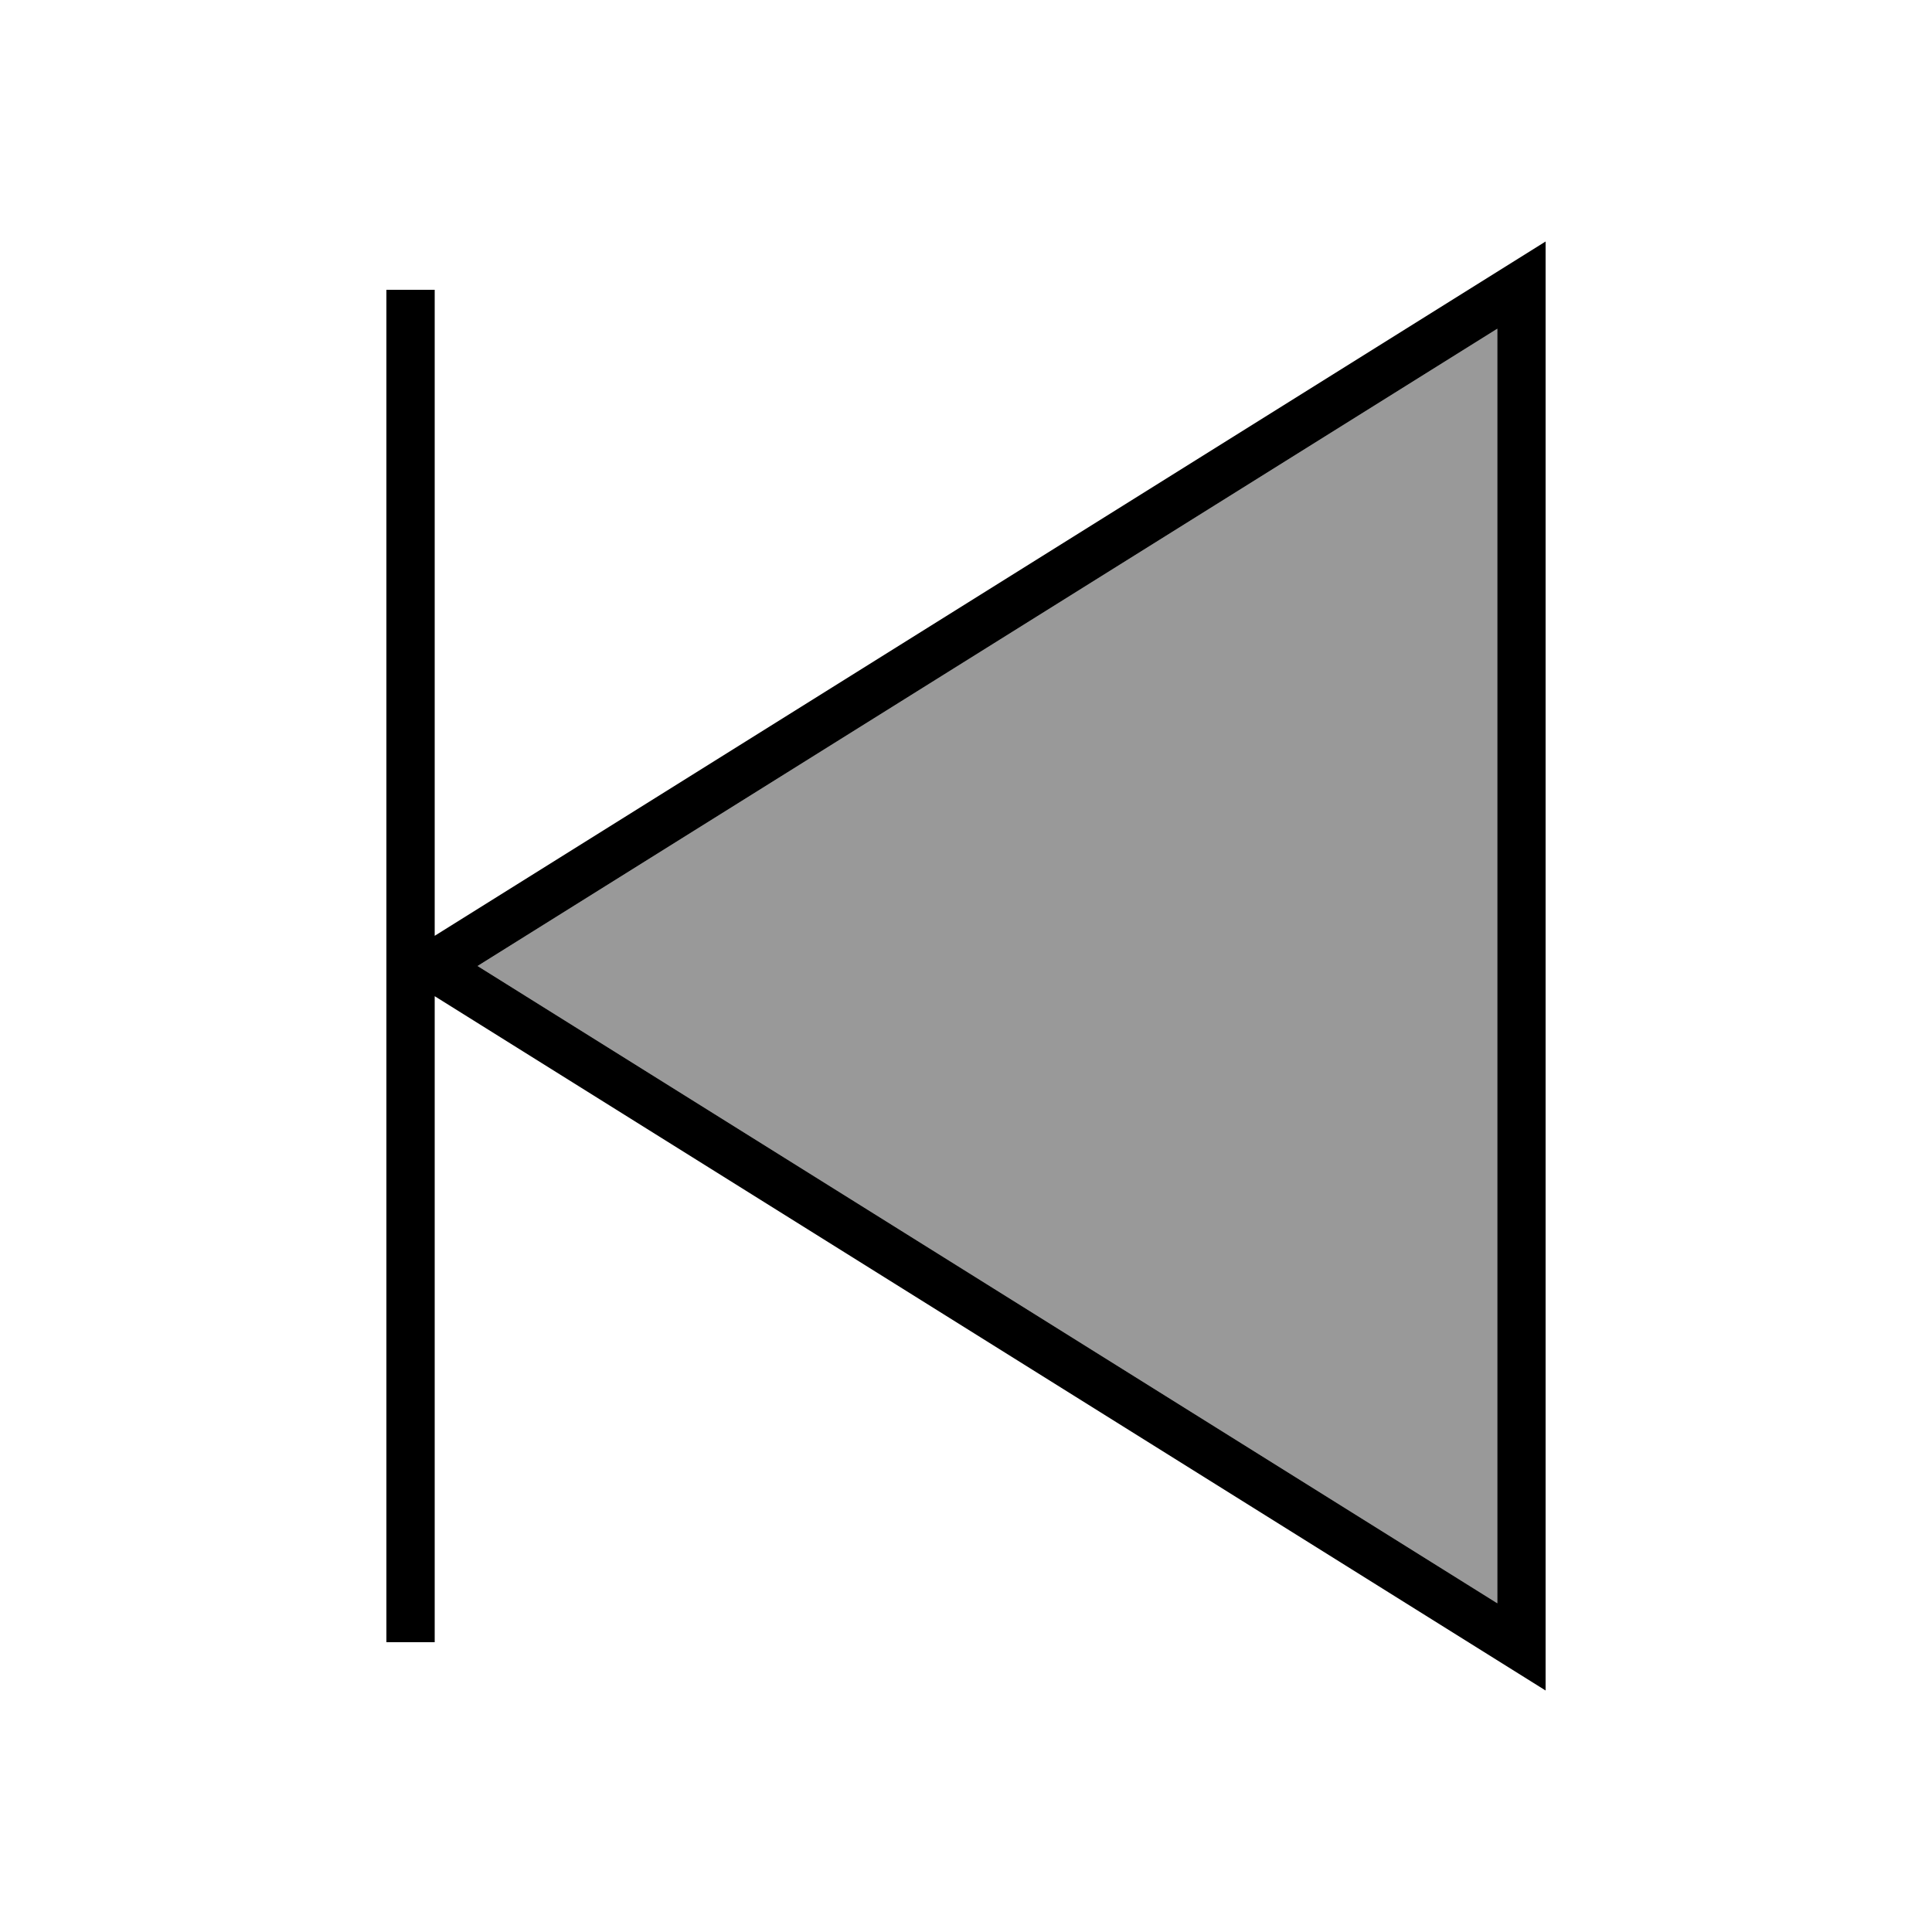 <svg xmlns="http://www.w3.org/2000/svg" viewBox="0 0 640 640"><!--! Font Awesome Pro 7.1.0 by @fontawesome - https://fontawesome.com License - https://fontawesome.com/license (Commercial License) Copyright 2025 Fonticons, Inc. --><path opacity=".4" fill="currentColor" d="M158.2 320L496 108.9L496 531.1L158.2 320z"/><path fill="currentColor" d="M512 98.9L512 80L144 310L144 96L128 96L128 544L144 544L144 330L512 560L512 98.9zM158.2 320L496 108.9L496 531.1L158.2 320z"/></svg>